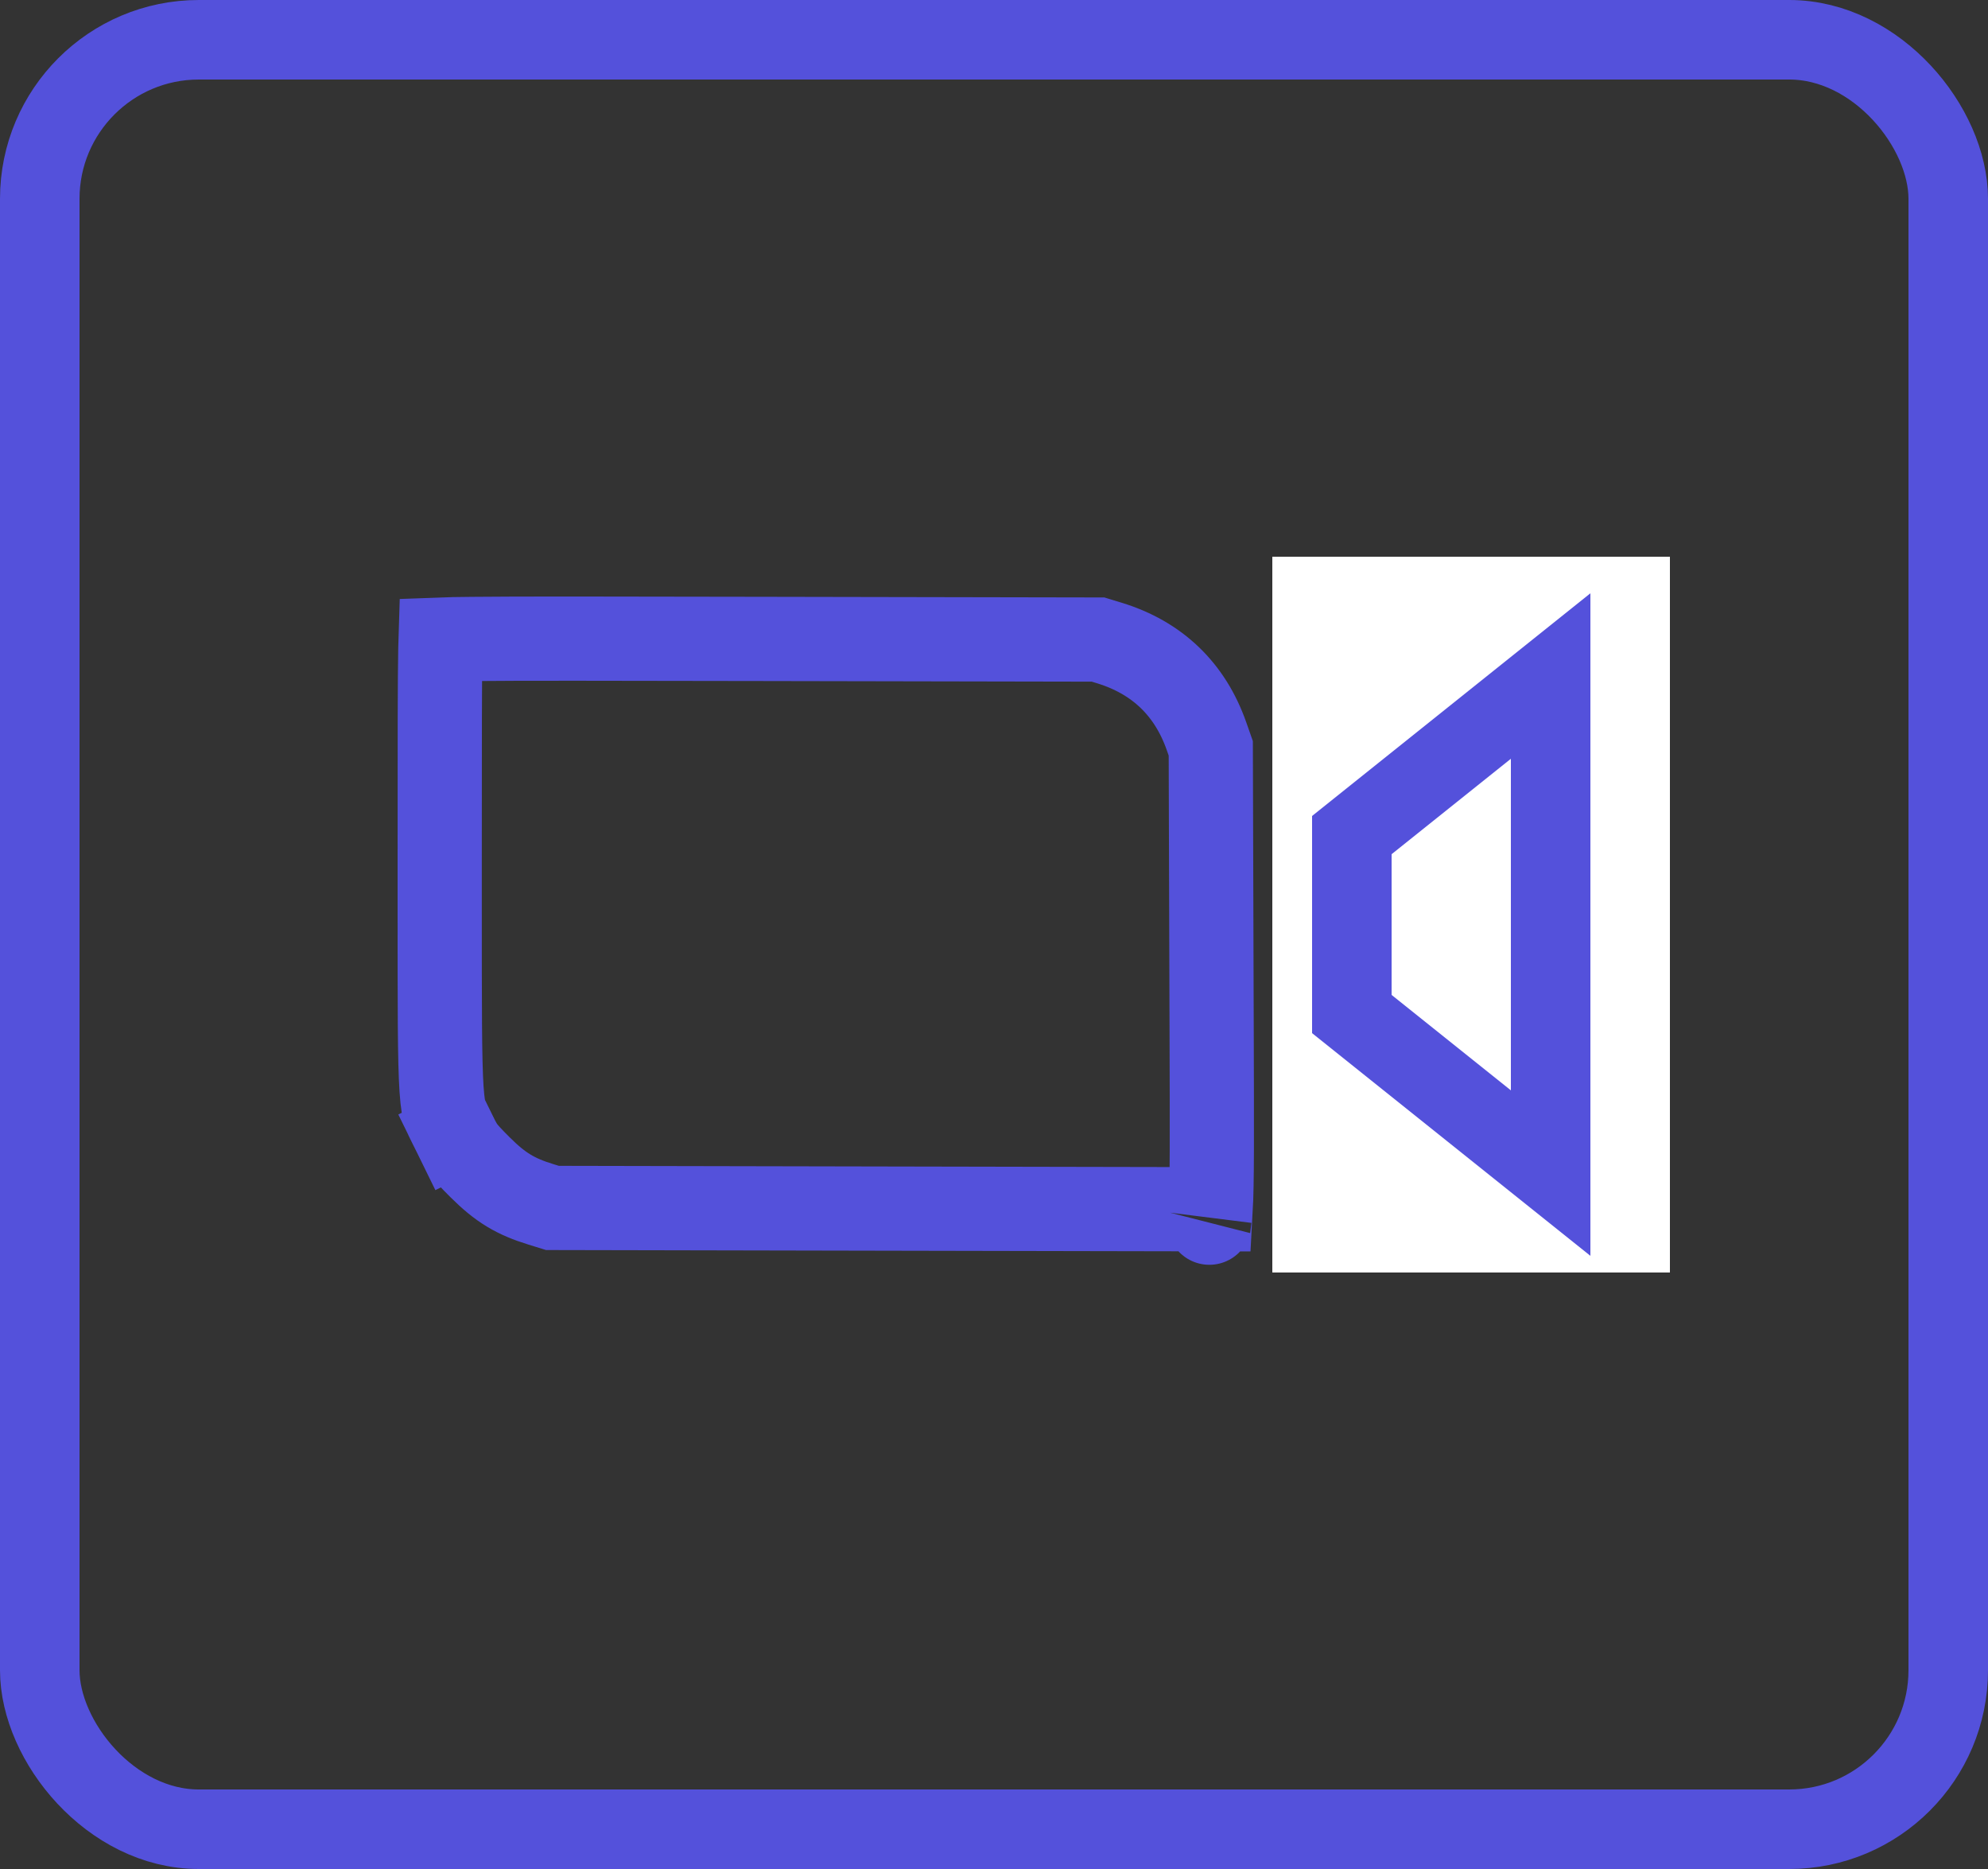 <?xml version="1.0" encoding="UTF-8"?> <svg xmlns="http://www.w3.org/2000/svg" width="50" height="47" viewBox="0 0 50 47" fill="none"><rect x="0" y="0" width="50" height="47" fill="#333333" stroke="none"/> <path d="M11.435 28.511L10.484 28.977L11.435 28.511C11.383 28.404 11.343 28.326 11.312 28.265C11.247 28.135 11.222 28.085 11.194 28.004C11.167 27.921 11.131 27.774 11.105 27.385C11.058 26.667 11.059 25.394 11.059 22.736C11.059 22.379 11.059 21.998 11.059 21.589C11.059 18.566 11.06 17.067 11.075 16.3C11.076 16.217 11.078 16.145 11.08 16.083C11.26 16.076 11.516 16.071 11.884 16.068C13.034 16.056 15.169 16.059 19.213 16.067L27.617 16.083L27.909 16.172L27.909 16.172C29.106 16.541 29.93 17.332 30.345 18.514L30.345 18.514L30.452 18.819L30.47 24.743C30.471 25.172 30.473 25.571 30.474 25.942C30.482 28.515 30.486 29.768 30.45 30.409L22.318 30.393L13.894 30.376L13.603 30.286C13.603 30.286 13.603 30.286 13.603 30.286C12.963 30.089 12.587 29.864 12.076 29.355L12.076 29.355C11.835 29.115 11.731 29 11.66 28.906C11.598 28.823 11.543 28.731 11.435 28.511ZM10.747 16.103C10.746 16.103 10.745 16.103 10.745 16.103L10.747 16.103ZM30.415 30.752C30.415 30.752 30.415 30.751 30.416 30.747C30.415 30.751 30.415 30.753 30.415 30.752ZM39.222 23.233V29.812C39.196 29.793 39.169 29.775 39.142 29.756C38.491 29.299 37.615 28.671 36.649 27.969L36.063 28.774L36.649 27.969L33.672 25.803L33.683 23.238L33.694 20.667L36.699 18.469C37.643 17.779 38.513 17.147 39.155 16.684C39.178 16.667 39.2 16.651 39.222 16.636V23.233ZM40.179 15.955C40.202 15.94 40.197 15.944 40.176 15.957C40.177 15.956 40.178 15.956 40.179 15.955Z" stroke="#5451DB" stroke-width="2.118"></path> <rect x="32" y="14" width="10" height="18" fill="white"></rect> <path d="M34 25.5V21L39 17V29.5L34 25.5Z" stroke="#5451DB" stroke-width="2"></path> <rect x="1" y="1" width="48" height="45" rx="4" stroke="#5451DB" stroke-width="2"></rect> </svg> 